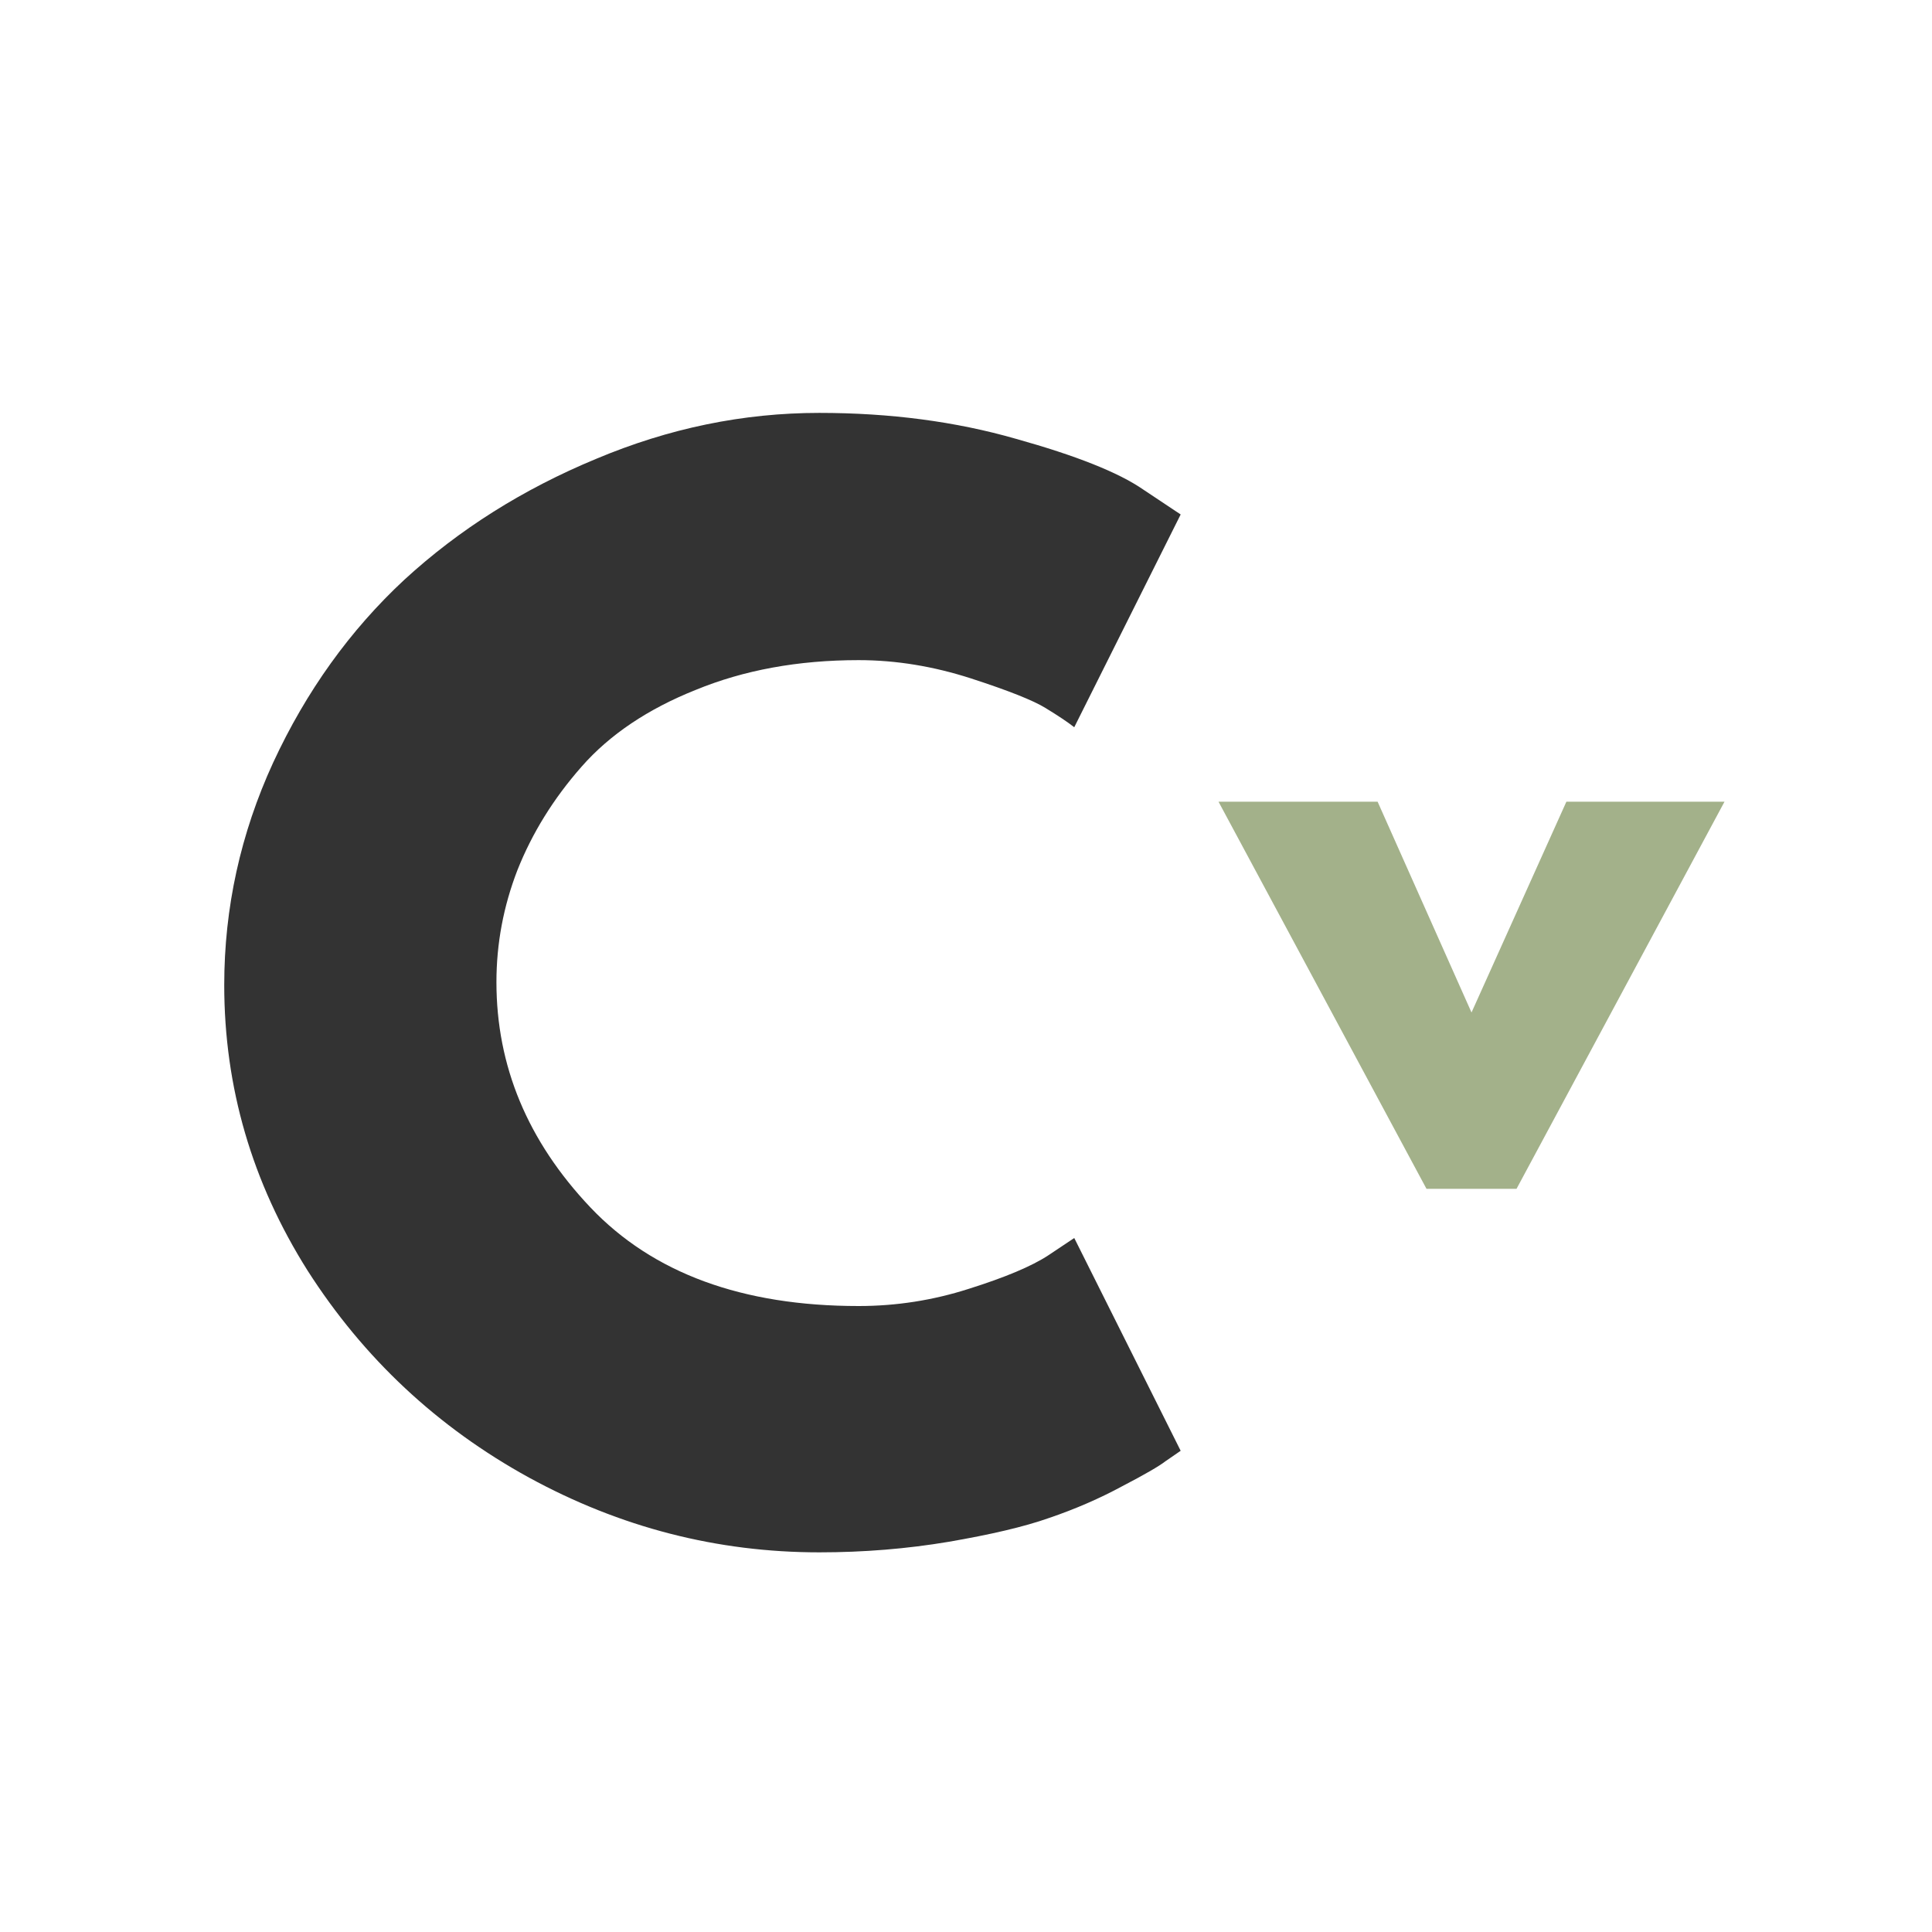 <svg version="1.2" preserveAspectRatio="xMidYMid meet" height="42" viewBox="0 0 31.5 31.5" zoomAndPan="magnify" width="42" xmlns:xlink="http://www.w3.org/1999/xlink" xmlns="http://www.w3.org/2000/svg"><defs><clipPath id="b355dab221"><path d="M 3 5 L 20 5 L 20 31.008 L 3 31.008 Z M 3 5"></path></clipPath><clipPath id="0086d89dcf"><path d="M 0.07 1 L 16.609 1 L 16.609 21 L 0.07 21 Z M 0.07 1"></path></clipPath><clipPath id="27f25388b7"><rect height="27" y="0" width="17" x="0"></rect></clipPath><clipPath id="53724163ef"><path d="M 0.609 5 L 9.352 5 L 9.352 12 L 0.609 12 Z M 0.609 5"></path></clipPath><clipPath id="2394eb6be7"><rect height="16" y="0" width="10" x="0"></rect></clipPath></defs><g id="1d922778db"><g clip-path="url(#b355dab221)" clip-rule="nonzero"><g transform="matrix(1,0,0,1,3,5)"><g clip-path="url(#27f25388b7)"><g clip-path="url(#0086d89dcf)" clip-rule="nonzero"><g style="fill:#333333;fill-opacity:1;"><g transform="translate(0.156, 19.982)"><path d="M 10.844 -3.688 C 11.457 -3.688 12.055 -3.781 12.641 -3.969 C 13.234 -4.156 13.664 -4.336 13.938 -4.516 L 14.359 -4.797 L 16.094 -1.328 C 16.031 -1.285 15.945 -1.227 15.844 -1.156 C 15.75 -1.082 15.516 -0.945 15.141 -0.75 C 14.773 -0.551 14.379 -0.379 13.953 -0.234 C 13.535 -0.086 12.988 0.039 12.312 0.156 C 11.633 0.27 10.93 0.328 10.203 0.328 C 8.535 0.328 6.957 -0.078 5.469 -0.891 C 3.977 -1.711 2.773 -2.836 1.859 -4.266 C 0.953 -5.703 0.5 -7.254 0.5 -8.922 C 0.5 -10.18 0.766 -11.391 1.297 -12.547 C 1.836 -13.711 2.551 -14.707 3.438 -15.531 C 4.332 -16.352 5.375 -17.008 6.562 -17.5 C 7.75 -18 8.961 -18.25 10.203 -18.25 C 11.359 -18.25 12.426 -18.109 13.406 -17.828 C 14.383 -17.555 15.078 -17.281 15.484 -17 L 16.094 -16.594 L 14.359 -13.125 C 14.254 -13.207 14.098 -13.312 13.891 -13.438 C 13.691 -13.562 13.285 -13.723 12.672 -13.922 C 12.066 -14.117 11.457 -14.219 10.844 -14.219 C 9.852 -14.219 8.969 -14.055 8.188 -13.734 C 7.406 -13.422 6.785 -13.004 6.328 -12.484 C 5.867 -11.961 5.52 -11.398 5.281 -10.797 C 5.051 -10.203 4.938 -9.594 4.938 -8.969 C 4.938 -7.602 5.445 -6.379 6.469 -5.297 C 7.488 -4.223 8.945 -3.688 10.844 -3.688 Z M 10.844 -3.688" style="stroke:none"></path></g></g></g></g></g></g><g transform="matrix(1,0,0,1,19,8)"><g clip-path="url(#2394eb6be7)"><g clip-path="url(#53724163ef)" clip-rule="nonzero"><g style="fill:#a3b18a;fill-opacity:1;"><g transform="translate(1.117, 11.383)"><path d="M 2.344 -6.312 L 3.875 -2.875 L 5.422 -6.312 L 8 -6.312 L 4.609 0 L 3.141 0 L -0.25 -6.312 Z M 2.344 -6.312" style="stroke:none"></path></g></g></g></g></g></g></svg>